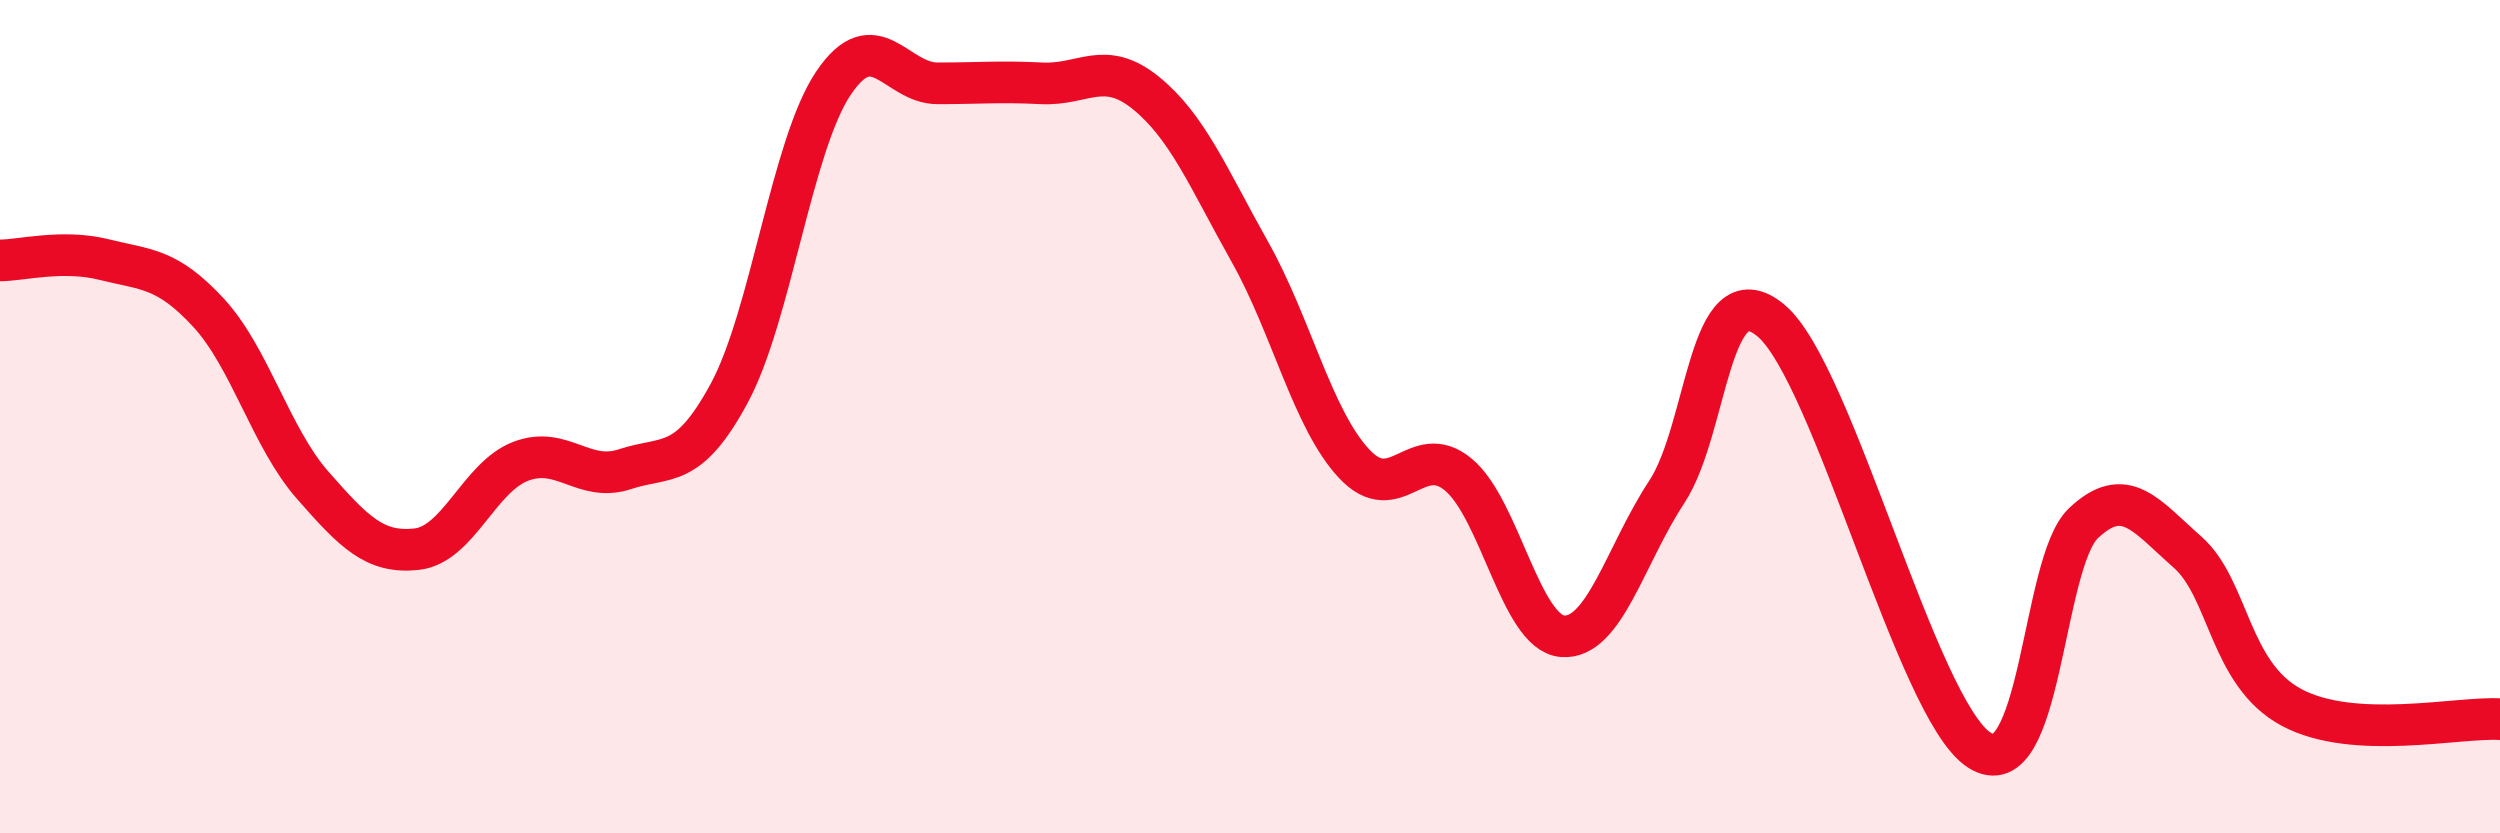 
    <svg width="60" height="20" viewBox="0 0 60 20" xmlns="http://www.w3.org/2000/svg">
      <path
        d="M 0,6.25 C 0.5,6.25 1.5,5.98 2.5,6.23 C 3.5,6.48 4,6.42 5,7.5 C 6,8.58 6.5,10.5 7.5,11.64 C 8.5,12.78 9,13.29 10,13.18 C 11,13.07 11.5,11.45 12.5,11.07 C 13.5,10.69 14,11.59 15,11.26 C 16,10.93 16.5,11.29 17.5,9.44 C 18.5,7.59 19,3.49 20,2 C 21,0.51 21.5,2 22.5,2 C 23.5,2 24,1.95 25,2 C 26,2.05 26.5,1.42 27.5,2.23 C 28.5,3.04 29,4.27 30,6.05 C 31,7.83 31.5,10.06 32.5,11.13 C 33.5,12.2 34,10.56 35,11.39 C 36,12.22 36.5,15.19 37.5,15.27 C 38.5,15.35 39,13.33 40,11.81 C 41,10.29 41,6.45 42.5,7.69 C 44,8.93 46,17.03 47.5,18 C 49,18.97 49,13.51 50,12.56 C 51,11.61 51.5,12.37 52.5,13.25 C 53.5,14.13 53.5,16.18 55,16.98 C 56.5,17.78 59,17.2 60,17.26L60 20L0 20Z"
        fill="#EB0A25"
        opacity="0.1"
        stroke-linecap="round"
        stroke-linejoin="round"
      />
      <path
        d="M 0,6.25 C 0.5,6.25 1.5,5.98 2.5,6.23 C 3.5,6.48 4,6.42 5,7.5 C 6,8.58 6.5,10.5 7.5,11.64 C 8.5,12.78 9,13.29 10,13.18 C 11,13.07 11.5,11.45 12.5,11.07 C 13.5,10.69 14,11.59 15,11.26 C 16,10.93 16.5,11.29 17.5,9.44 C 18.5,7.59 19,3.49 20,2 C 21,0.51 21.5,2 22.5,2 C 23.5,2 24,1.95 25,2 C 26,2.05 26.5,1.42 27.5,2.23 C 28.5,3.04 29,4.27 30,6.05 C 31,7.83 31.5,10.06 32.5,11.13 C 33.5,12.2 34,10.56 35,11.39 C 36,12.22 36.5,15.19 37.5,15.27 C 38.5,15.35 39,13.33 40,11.81 C 41,10.29 41,6.45 42.5,7.69 C 44,8.93 46,17.03 47.5,18 C 49,18.97 49,13.51 50,12.56 C 51,11.61 51.5,12.37 52.5,13.25 C 53.5,14.13 53.5,16.18 55,16.98 C 56.5,17.78 59,17.2 60,17.26"
        stroke="#EB0A25"
        stroke-width="1"
        fill="none"
        stroke-linecap="round"
        stroke-linejoin="round"
      />
    </svg>
  